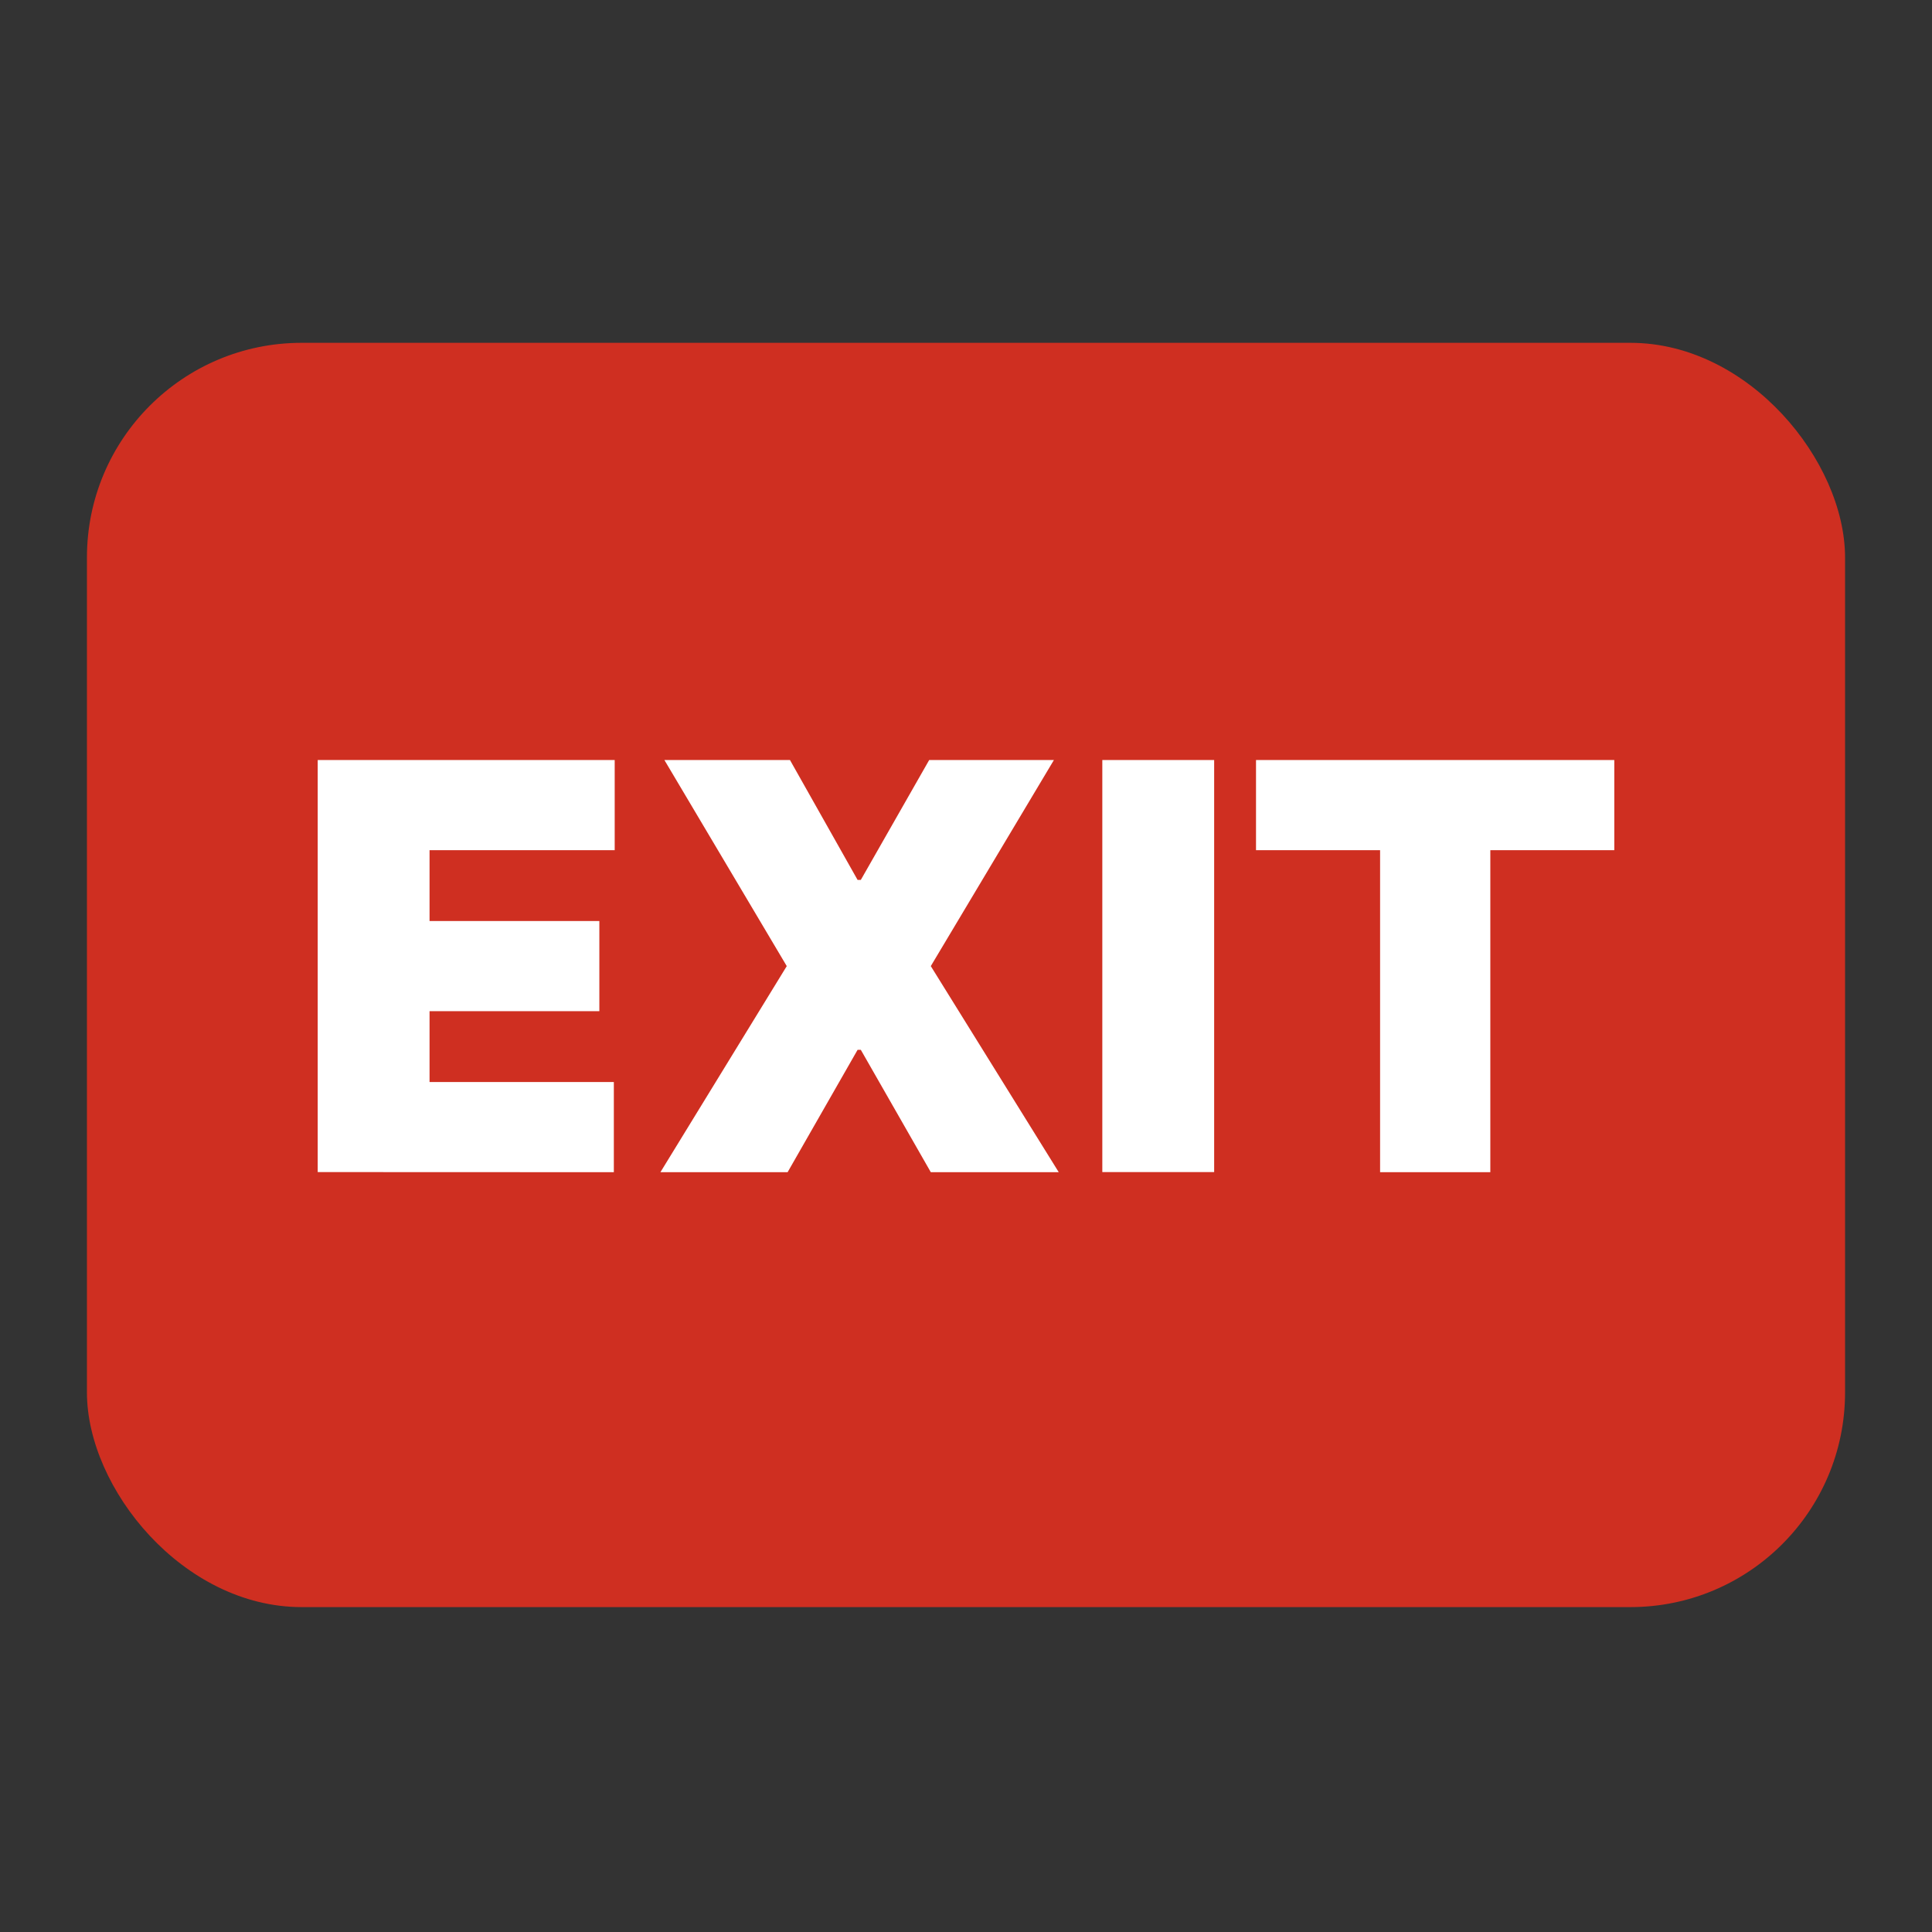 <svg xmlns="http://www.w3.org/2000/svg" xmlns:xlink="http://www.w3.org/1999/xlink" width="18" height="18" viewBox="0 0 18 18">
  <rect x="0" y="0" width="18" height="18" fill="#333333" stroke="none"/>
  <defs>
    <clipPath id="clip-path">
      <rect id="Rectangle_37406" data-name="Rectangle 37406" width="18" height="18" transform="translate(489 361)" fill="#fff"/>
    </clipPath>
  </defs>
  <g id="exit" transform="translate(-489 -361)" clip-path="url(#clip-path)">
    <g id="Group_127830" data-name="Group 127830" transform="translate(466.128 266.498)">
      <rect id="Rectangle_37407" data-name="Rectangle 37407" width="16.38" height="11.779" rx="2" transform="translate(23.682 97.696)" fill="#cf2f21"/>
      <path id="Path_108370" data-name="Path 108370" d="M-58.98-33.979v-3.839h2.767v.84h-1.725v.66h1.582v.84h-1.582v.66h1.717v.84Zm4.4-3.839.63,1.117h.03l.637-1.117h1.162l-1.147,1.92,1.192,1.92h-1.192l-.652-1.14h-.03l-.652,1.14h-1.185l1.177-1.92-1.14-1.92Zm3.952,0v3.839h-1.042v-3.839Zm.39.84v-.84H-46.9v.84h-1.155v3h-1.027v-3Z" transform="translate(84.812 139.401)" fill="#fff"/>
    </g>
  </g>
</svg>
